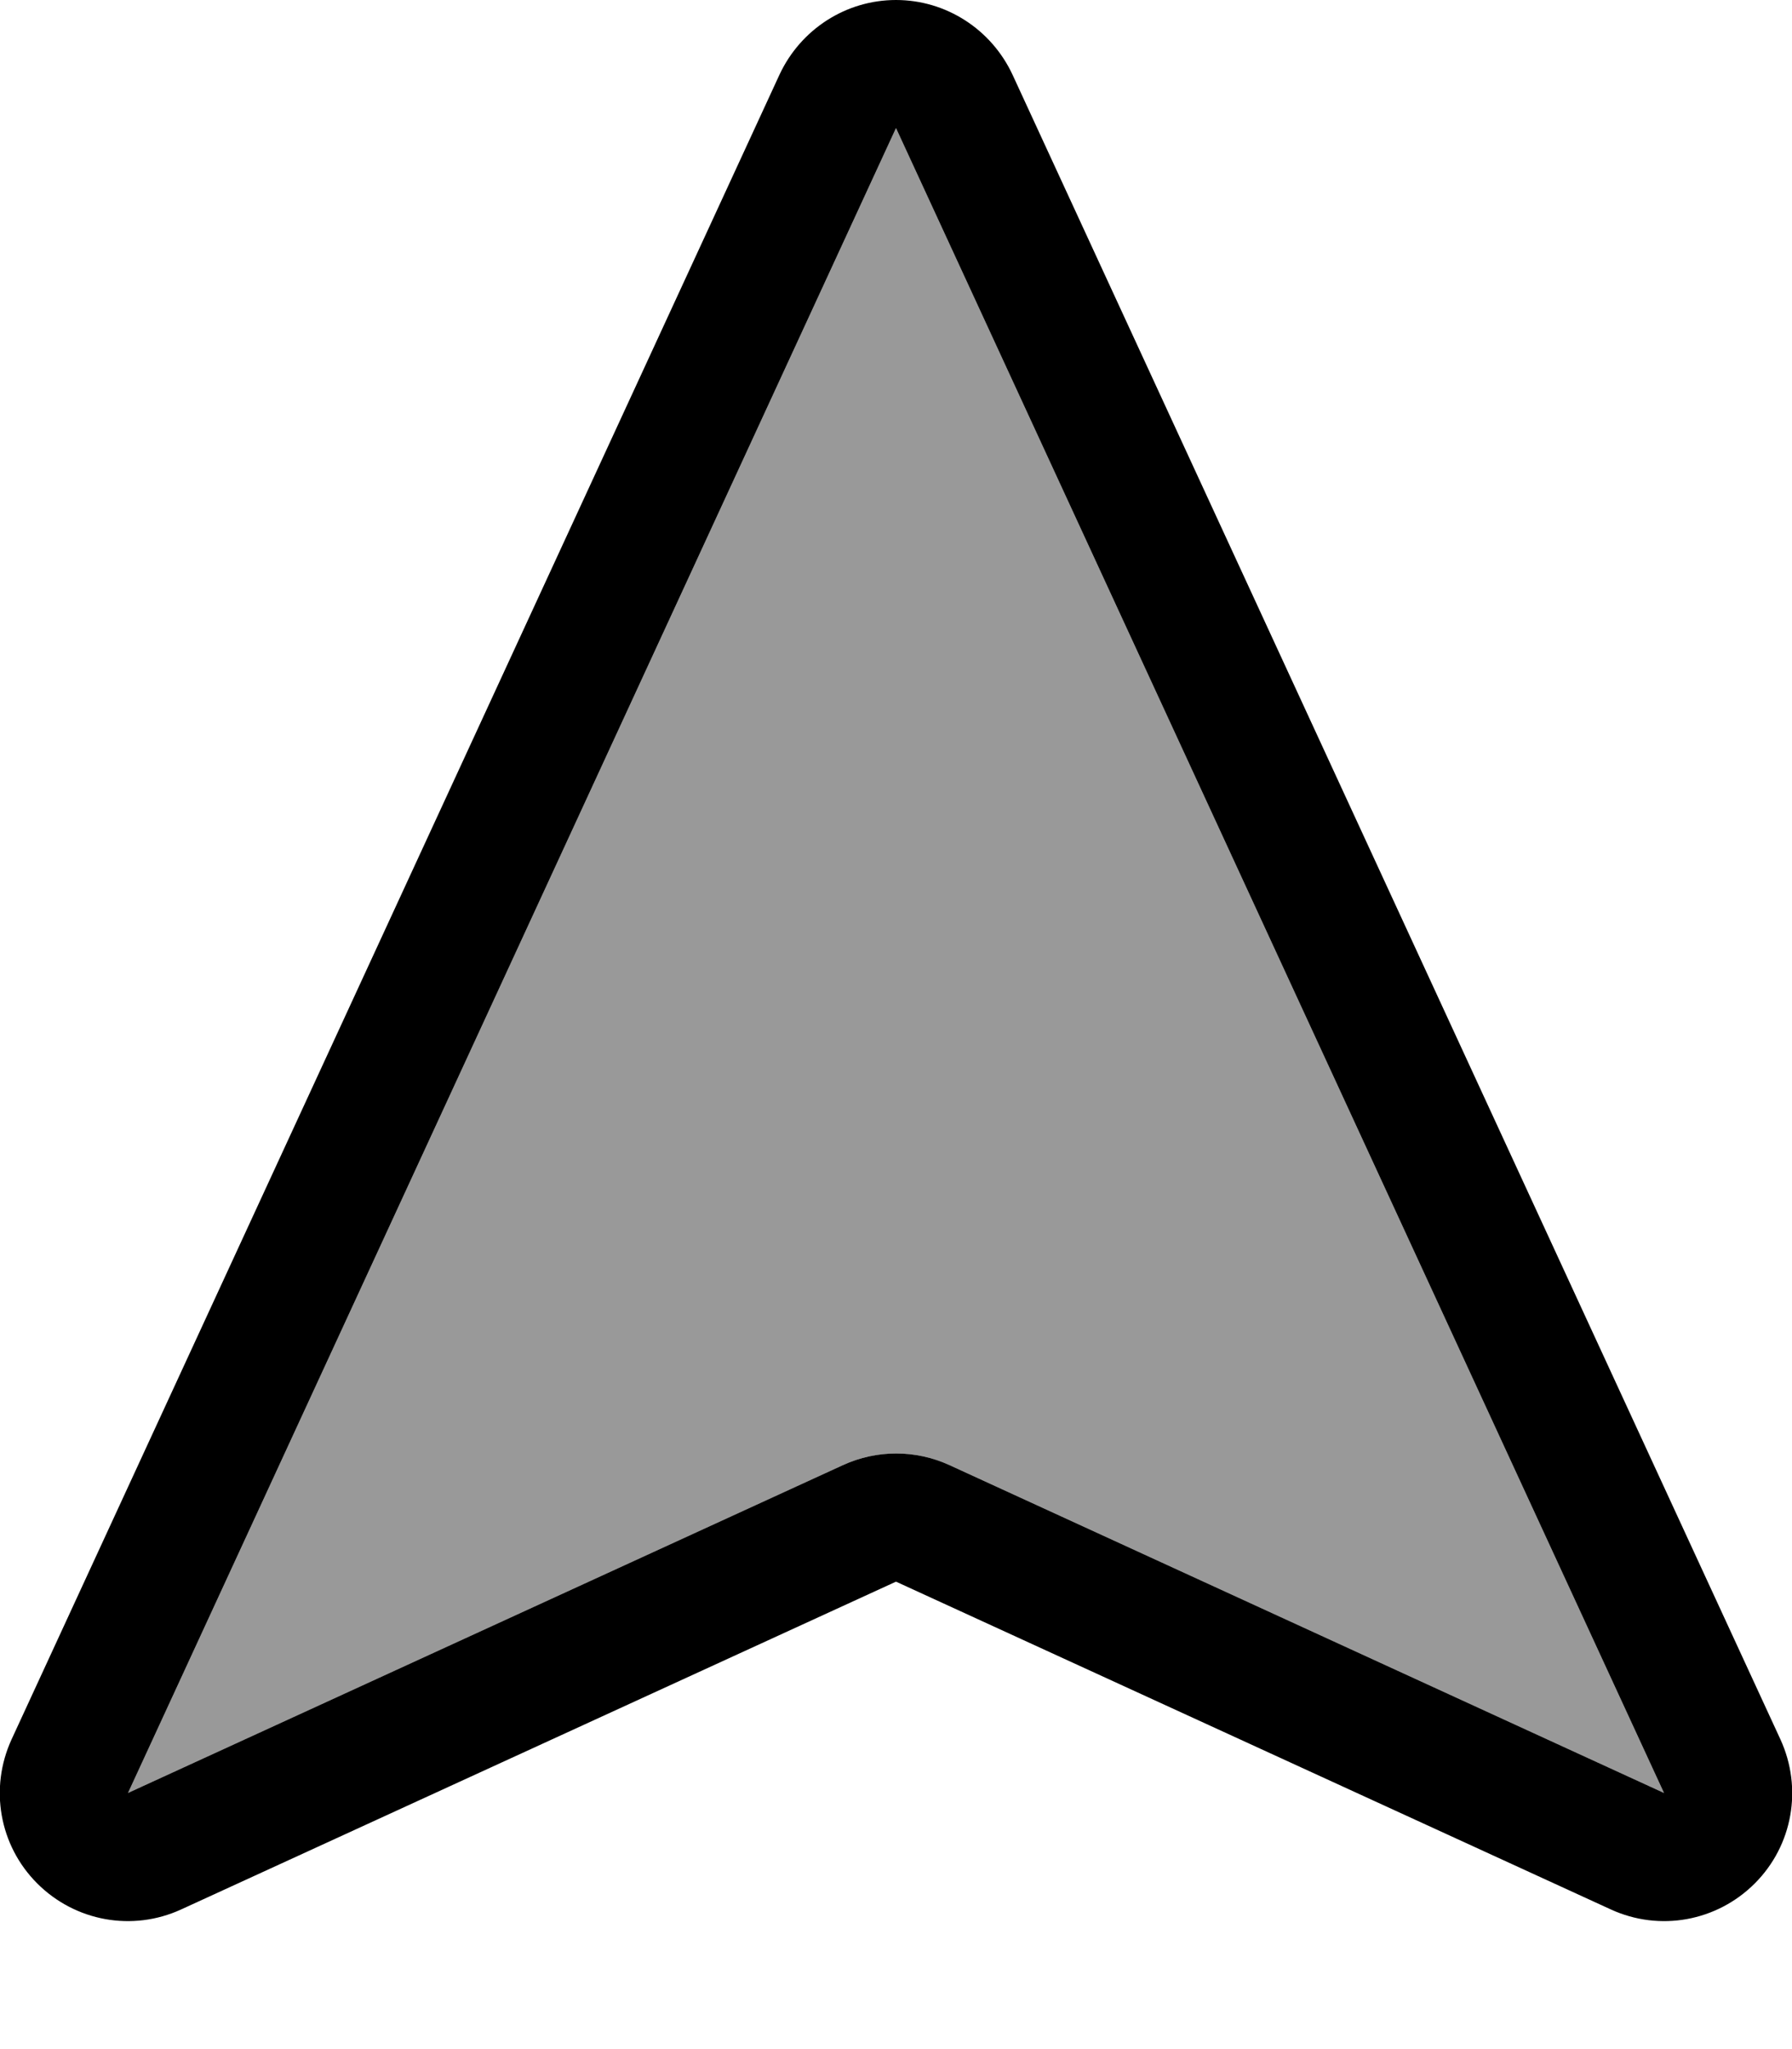 <svg xmlns="http://www.w3.org/2000/svg" viewBox="0 0 448 512"><!--! Font Awesome Pro 7.0.0 by @fontawesome - https://fontawesome.com License - https://fontawesome.com/license (Commercial License) Copyright 2025 Fonticons, Inc. --><path style="fill:currentColor;opacity:.4" d="M32 448l178.7-81.9c8.5-3.9 18.2-3.9 26.7 0L416 448 224 32 32 448z"/><path style="fill:currentColor;opacity:1" d="M210.7 366.1c8.5-3.9 18.2-3.9 26.7 0L416 448 224 32 32 448 210.7 366.1zM224 0c12.5 0 23.8 7.3 29.1 18.6l192 416c5.6 12.2 3.1 26.5-6.4 36s-23.8 12.1-36 6.5L224 395.2 45.3 477.1c-12.2 5.6-26.5 3-36-6.5s-12-23.8-6.4-36l192-416C200.2 7.3 211.5 0 224 0z"/></svg>